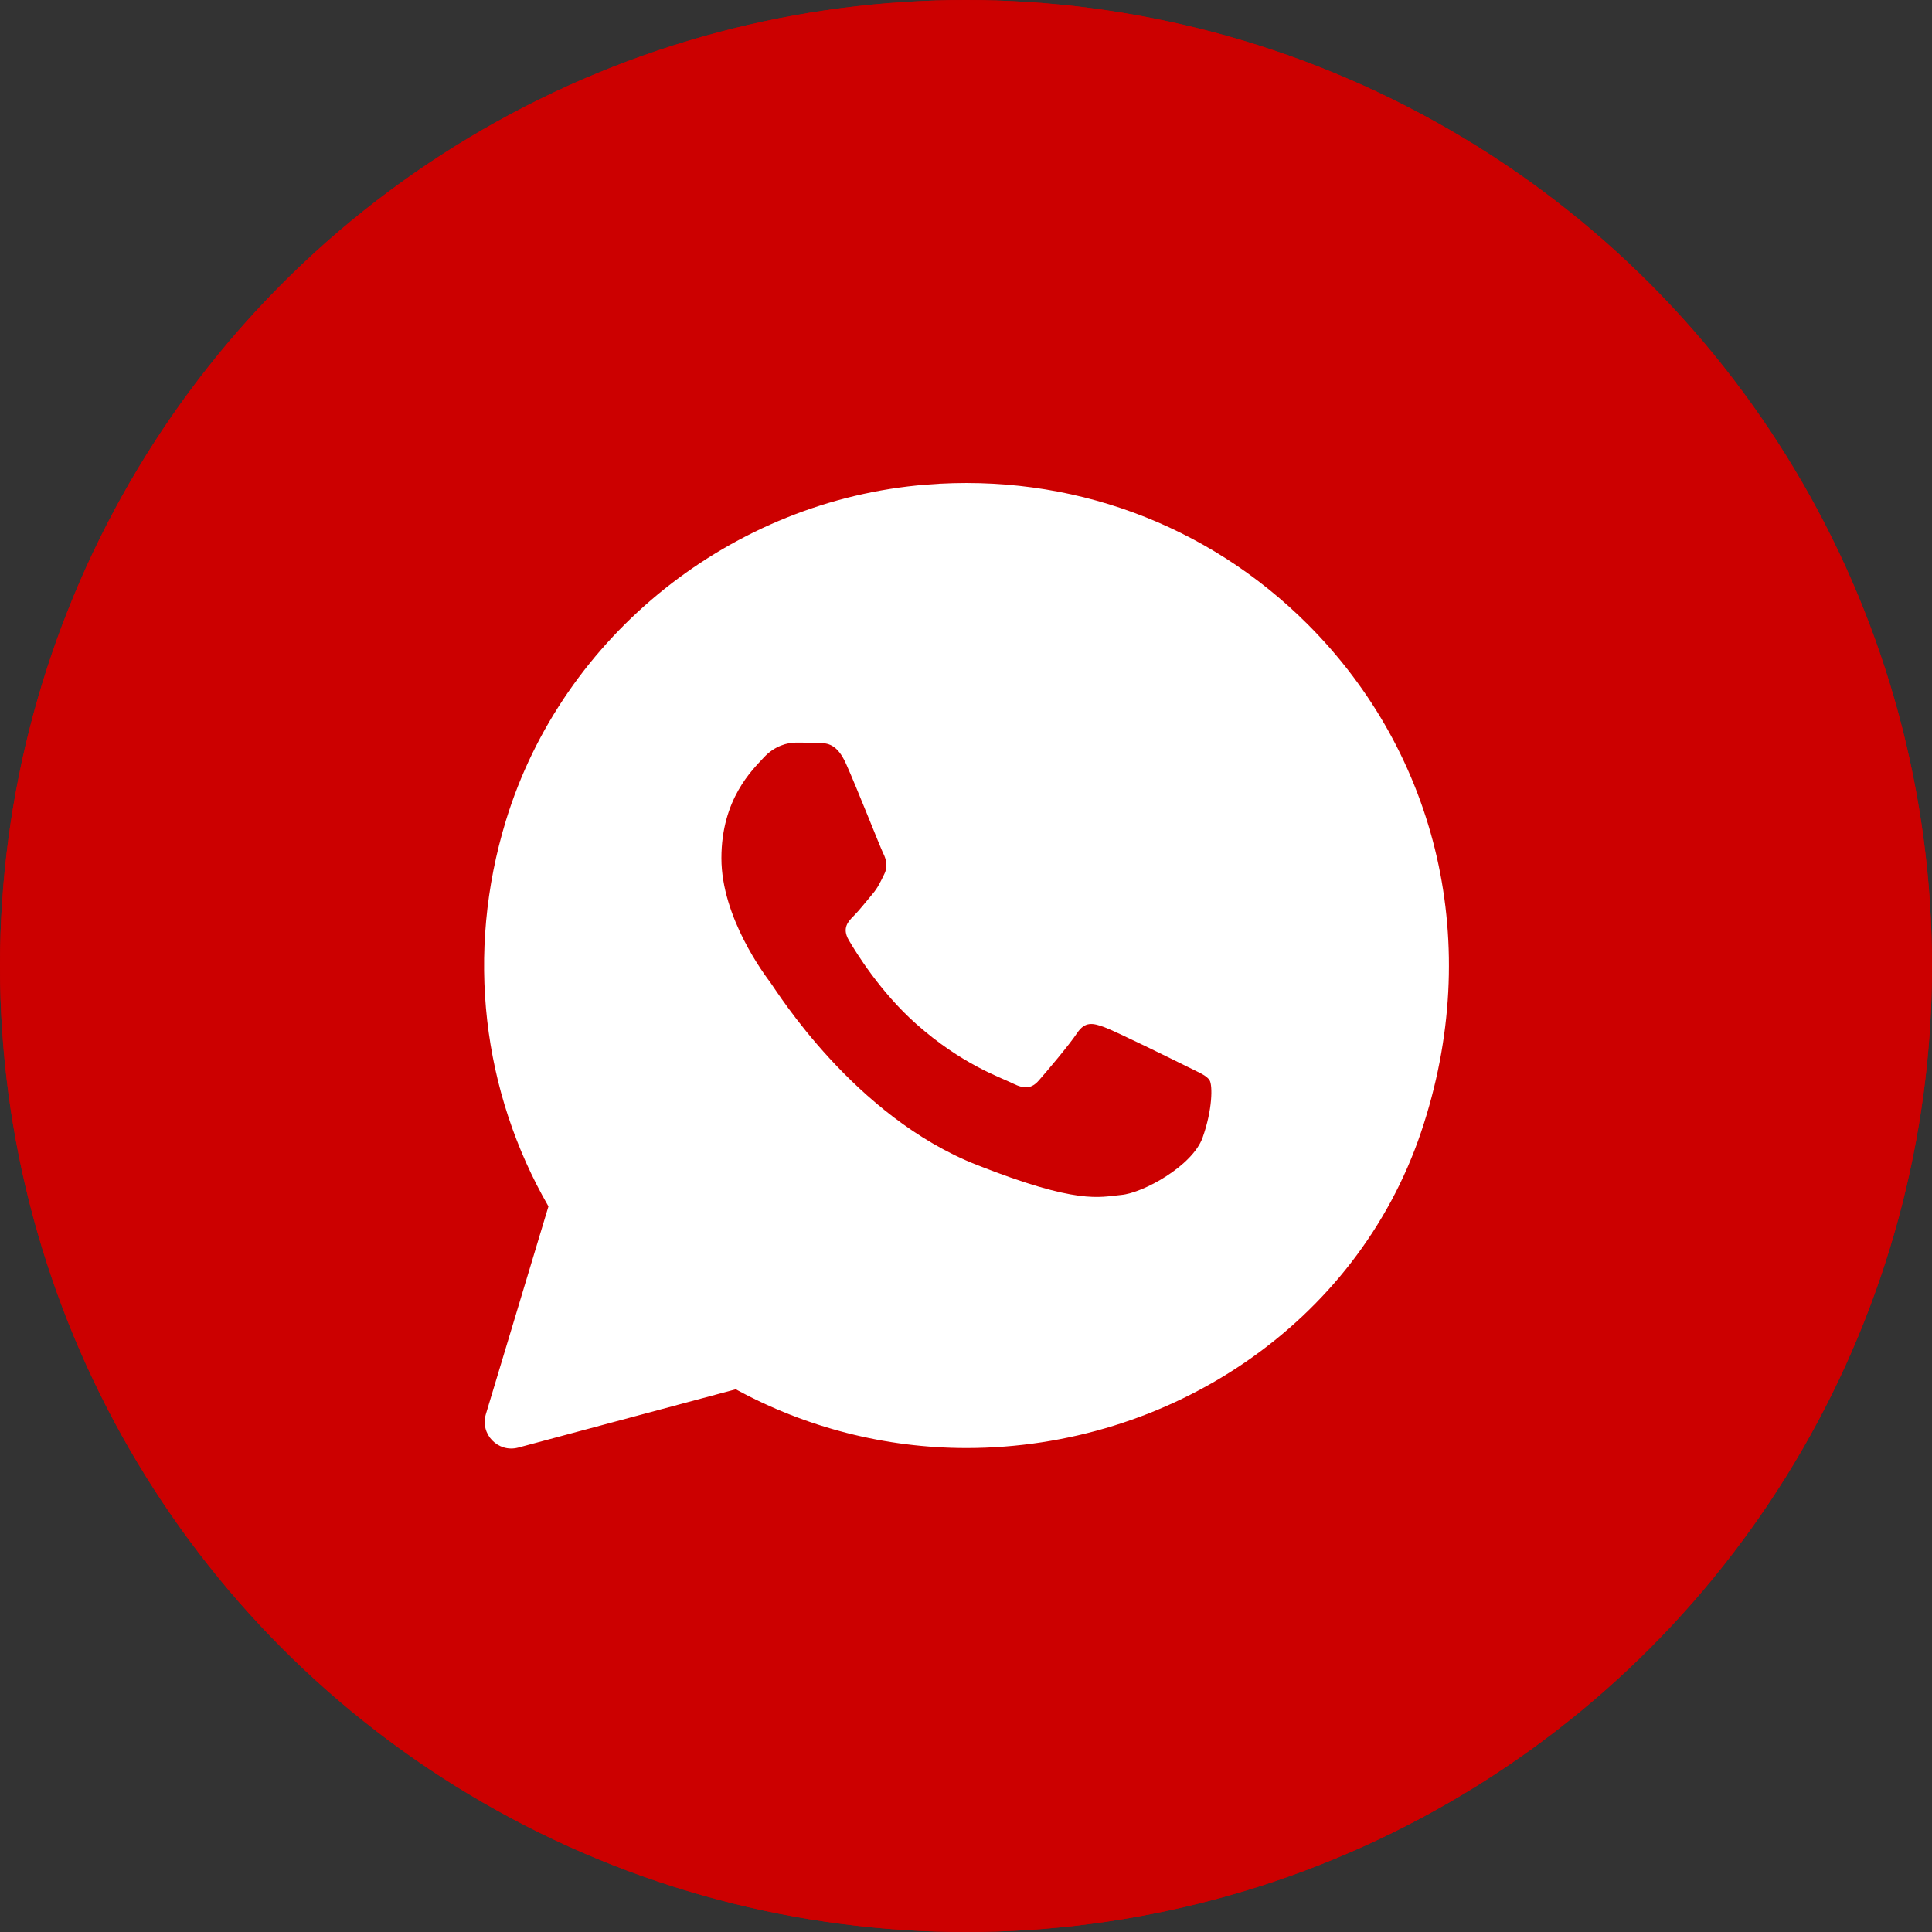 <?xml version="1.0" encoding="UTF-8"?> <svg xmlns="http://www.w3.org/2000/svg" width="40" height="40" viewBox="0 0 40 40" fill="none"><rect x="0" y="0" width="40" height="40" fill="#333333" stroke="none"/> <circle cx="20" cy="20" r="20" fill="#C00000"></circle> <circle cx="20" cy="20" r="20" fill="#CC0000"></circle> <path d="M27.077 12.928C24.995 10.845 22.155 9.794 19.173 10.034C15.164 10.356 11.65 13.144 10.474 16.99C9.634 19.738 9.987 22.607 11.355 24.977L10.059 29.28C9.935 29.693 10.312 30.082 10.729 29.971L15.233 28.764C16.692 29.56 18.334 29.979 20.006 29.98H20.01C24.205 29.98 28.081 27.414 29.422 23.439C30.728 19.563 29.762 15.616 27.077 12.928ZM24.898 23.554C24.69 24.137 23.671 24.699 23.213 24.74C22.755 24.782 22.326 24.947 20.218 24.116C17.681 23.116 16.079 20.515 15.955 20.349C15.83 20.182 14.936 18.996 14.936 17.768C14.936 16.54 15.581 15.936 15.81 15.687C16.039 15.437 16.309 15.375 16.476 15.375C16.642 15.375 16.809 15.375 16.954 15.381C17.132 15.388 17.329 15.397 17.516 15.812C17.738 16.306 18.223 17.54 18.285 17.665C18.347 17.79 18.389 17.936 18.306 18.102C18.223 18.268 18.181 18.372 18.057 18.518C17.932 18.664 17.795 18.843 17.683 18.955C17.558 19.079 17.428 19.215 17.573 19.464C17.719 19.714 18.219 20.531 18.961 21.192C19.915 22.042 20.718 22.305 20.968 22.431C21.218 22.556 21.363 22.535 21.509 22.368C21.655 22.202 22.133 21.64 22.299 21.39C22.465 21.14 22.632 21.182 22.861 21.265C23.09 21.348 24.317 21.952 24.566 22.077C24.816 22.202 24.982 22.264 25.044 22.368C25.106 22.471 25.106 22.971 24.898 23.554Z" fill="white"></path> </svg> 